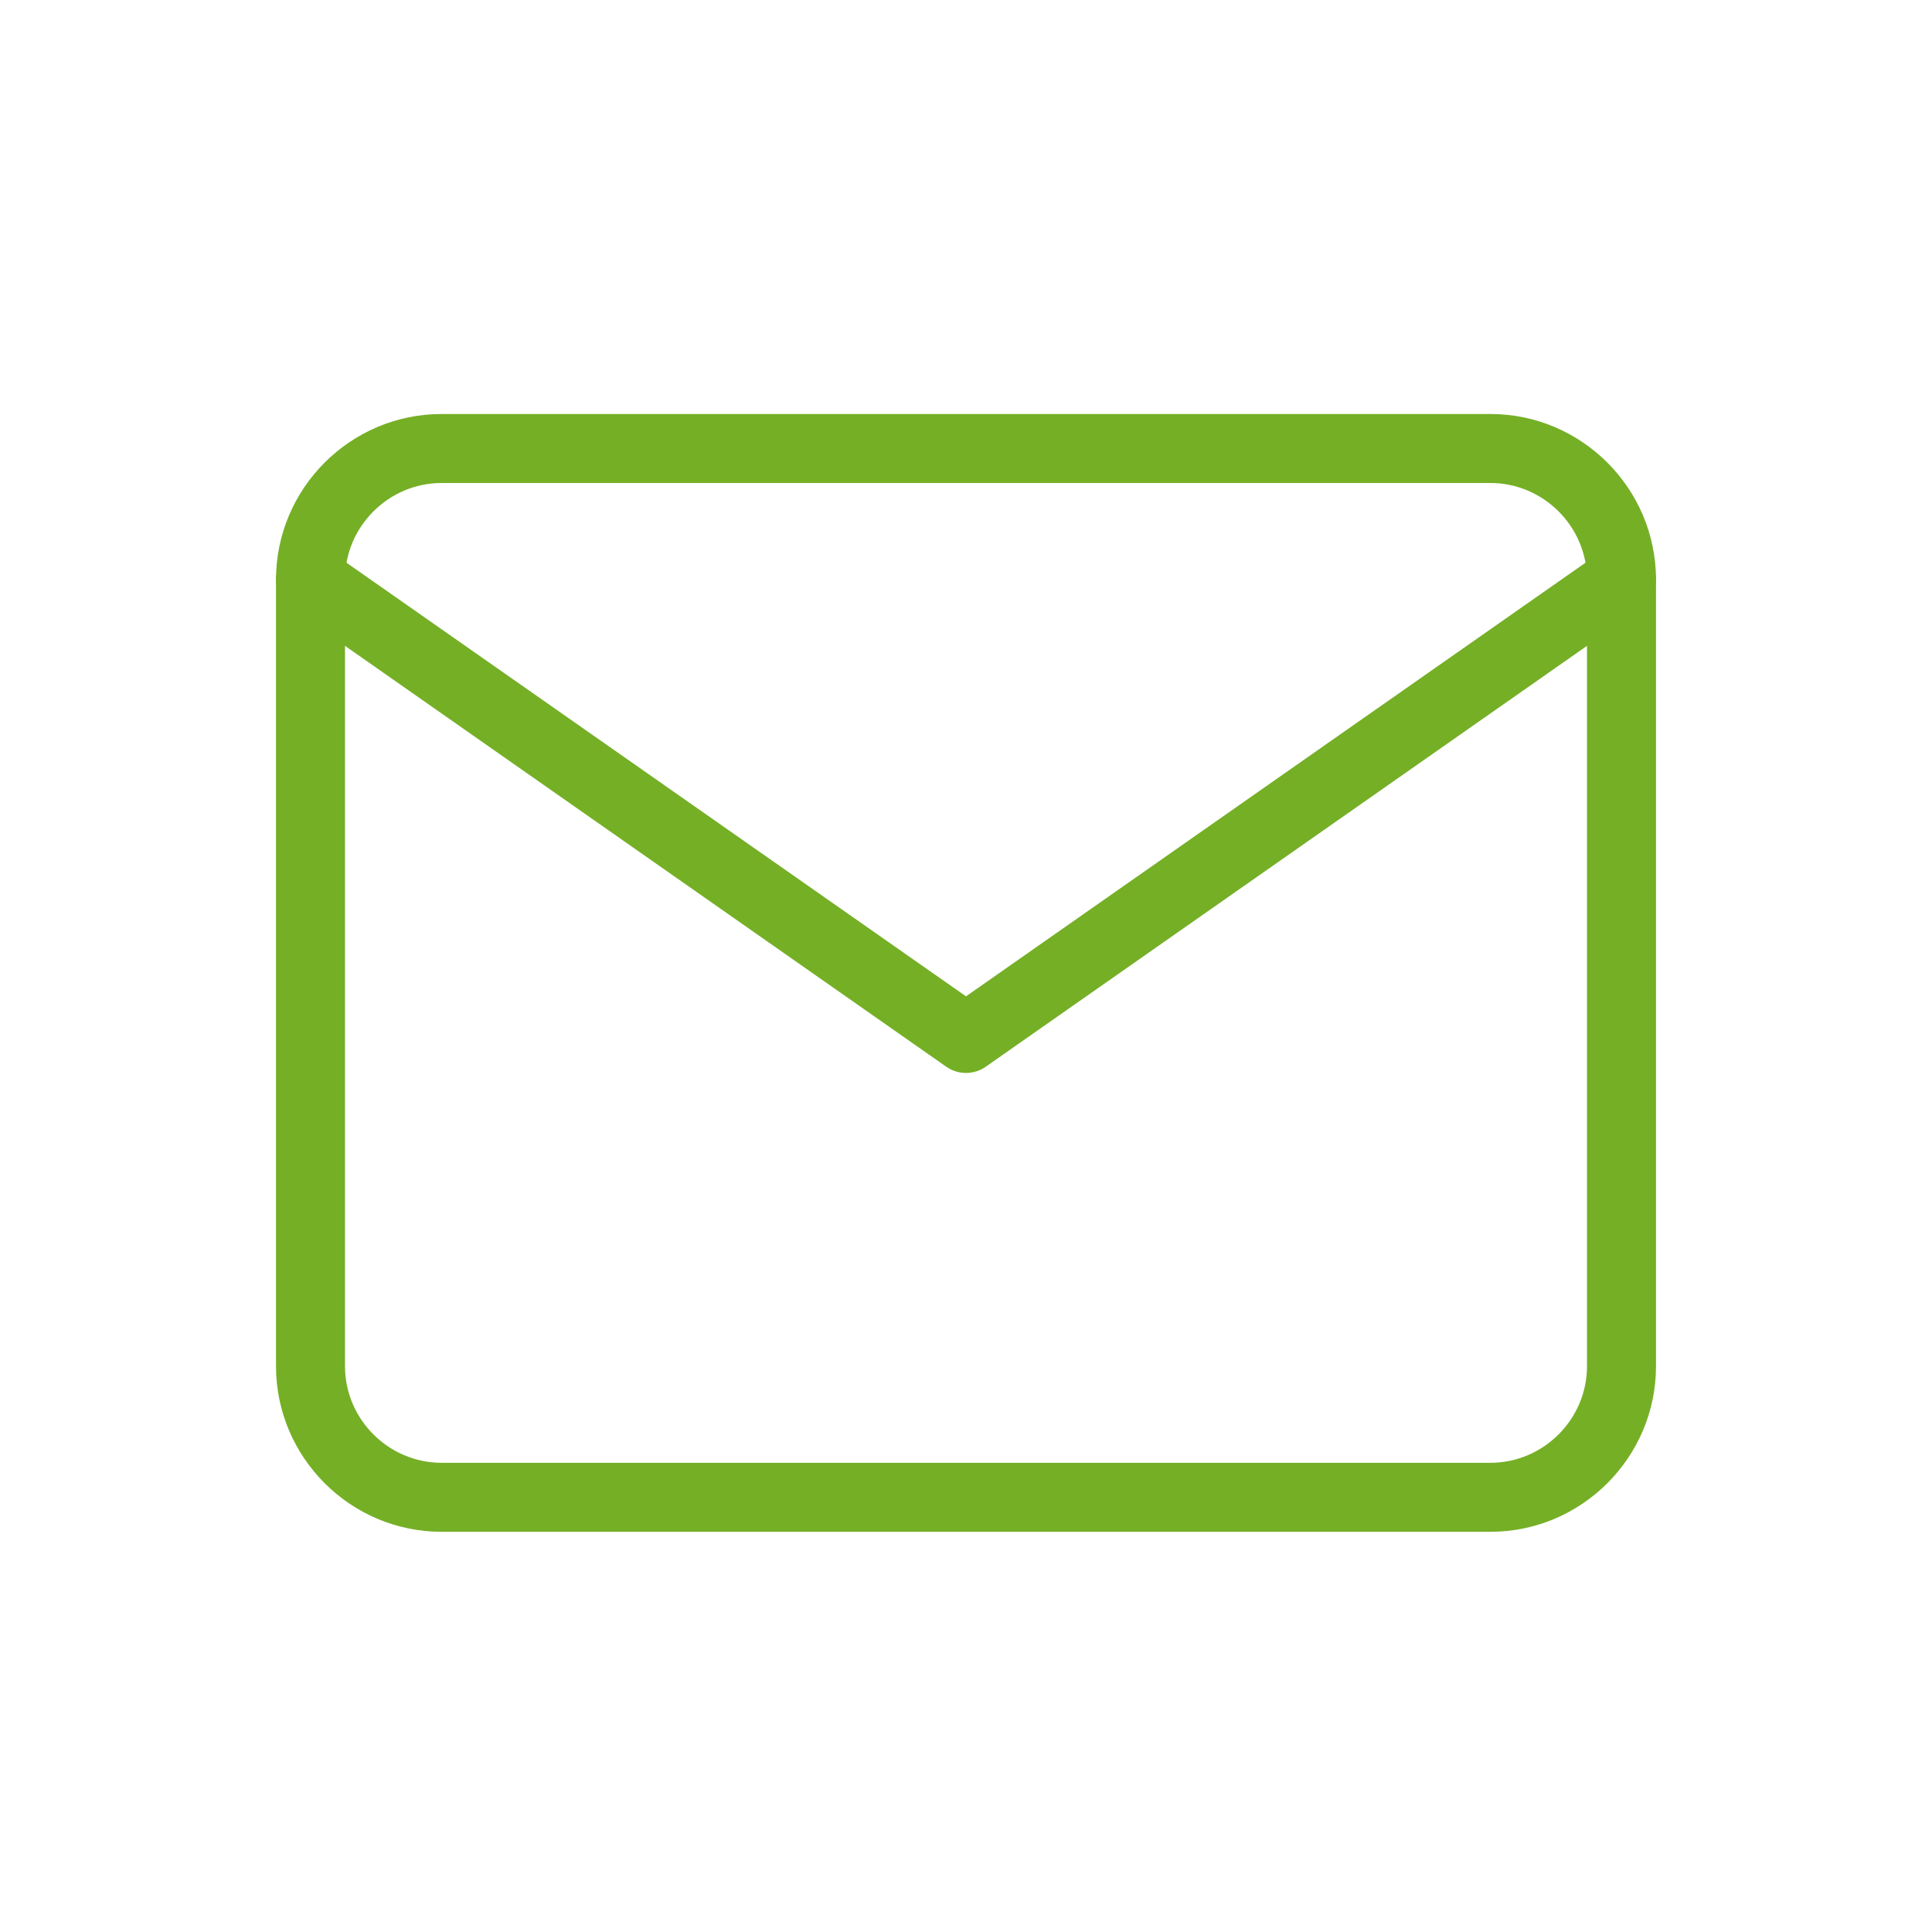 <svg xmlns="http://www.w3.org/2000/svg" width="56" height="56" viewBox="0 0 56 56">
    <g fill="none" fill-rule="evenodd">
        <g>
            <g>
                <g>
                    <path d="M0 0H56V56H0z" transform="translate(-199 -2912) translate(167 2880) translate(32 32)"/>
                    <g fill="#75AF26" fill-rule="nonzero">
                        <path d="M34.2-1H3.8C1.158-1-1 1.158-1 3.8v22.8c0 2.642 2.158 4.8 4.8 4.8h30.4c2.642 0 4.8-2.158 4.8-4.8V3.8C39 1.158 36.842-1 34.2-1zM3.8 1h30.4C35.738 1 37 2.262 37 3.8v22.8c0 1.538-1.262 2.8-2.8 2.8H3.8c-1.538 0-2.8-1.262-2.8-2.8V3.8C1 2.262 2.262 1 3.8 1z" transform="translate(-199 -2912) translate(167 2880) translate(32 32) translate(9 13)"/>
                        <path d="M37.427 2.98c.452-.316 1.076-.206 1.392.247.293.417.221.98-.147 1.314l-.099.078-19 13.3c-.306.214-.702.238-1.028.072l-.118-.072-19-13.3c-.453-.316-.563-.94-.246-1.392.292-.418.846-.544 1.285-.312l.107.066L19 15.879 37.427 2.981z" transform="translate(-199 -2912) translate(167 2880) translate(32 32) translate(9 13)"/>
                    </g>
                </g>
            </g>
        </g>
    </g>
</svg>